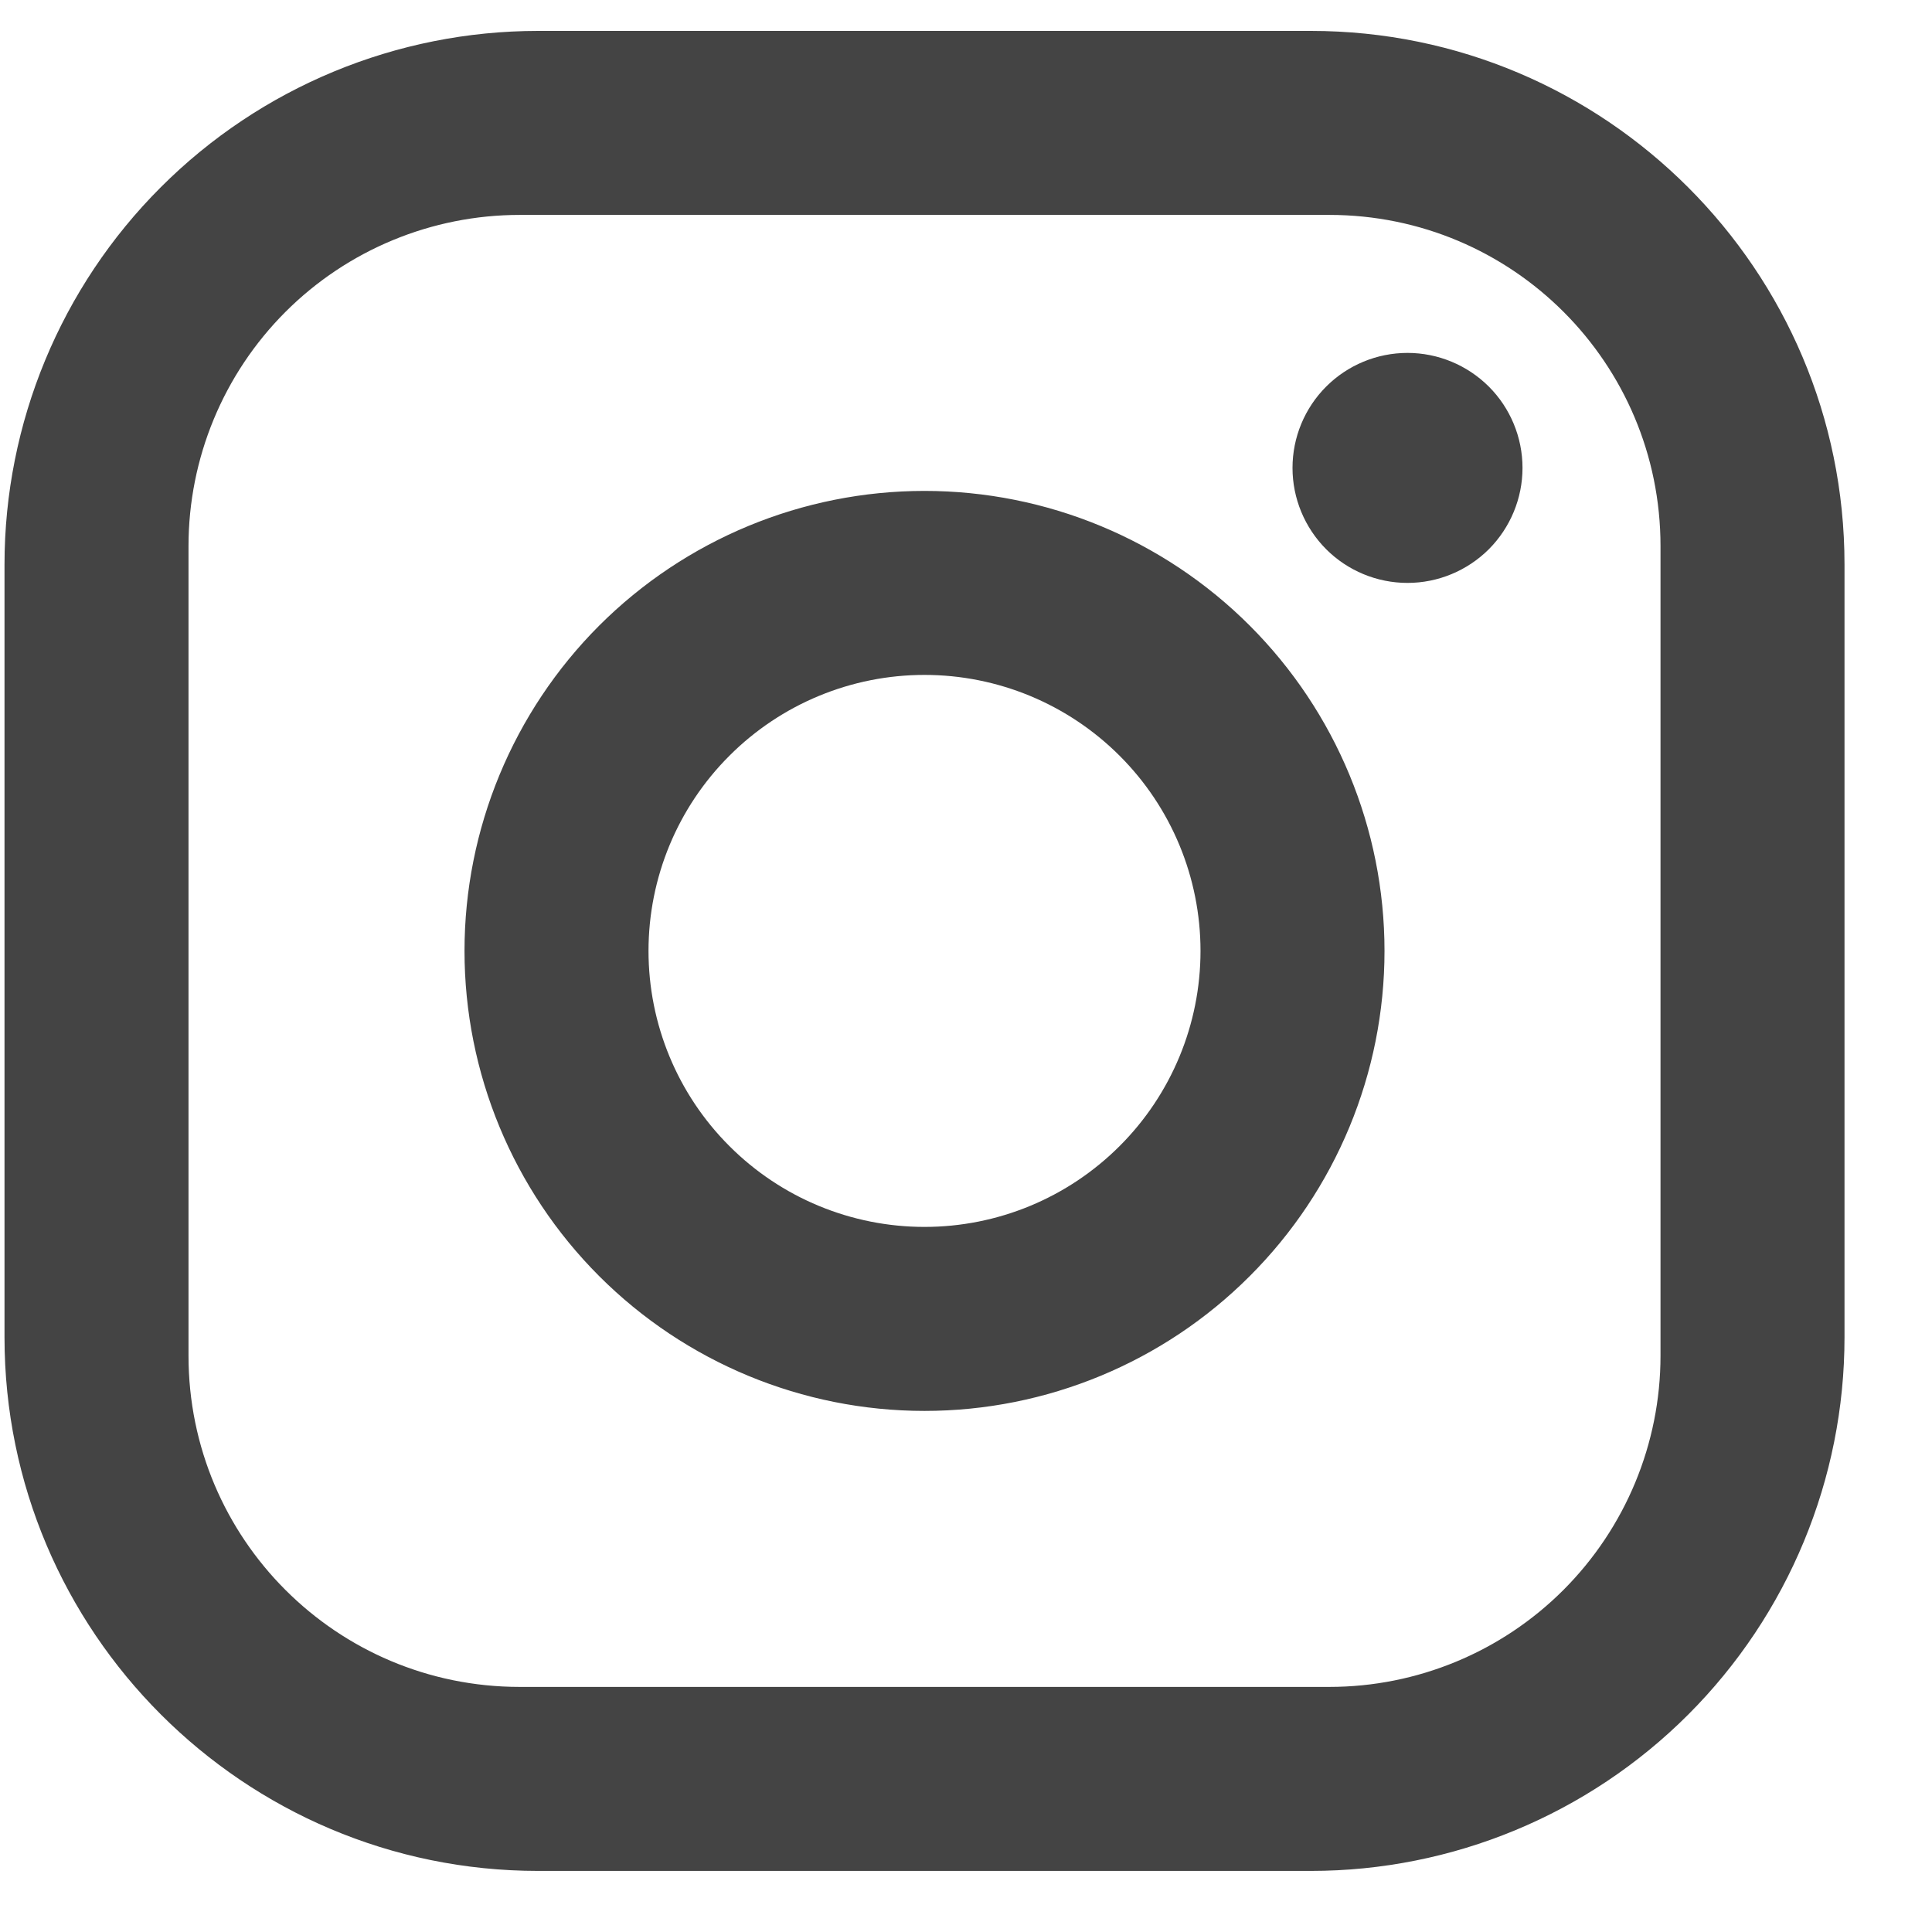 <svg width="21" height="21" viewBox="0 0 21 21" fill="none" xmlns="http://www.w3.org/2000/svg">
<path d="M5.849 0.336H14.249C17.449 0.336 20.049 2.936 20.049 6.136V14.536C20.049 16.074 19.438 17.549 18.35 18.637C17.262 19.725 15.787 20.336 14.249 20.336H5.849C2.649 20.336 0.049 17.736 0.049 14.536V6.136C0.049 4.598 0.66 3.122 1.748 2.035C2.835 0.947 4.311 0.336 5.849 0.336ZM5.649 2.336C4.694 2.336 3.778 2.715 3.103 3.39C2.428 4.065 2.049 4.981 2.049 5.936V14.736C2.049 16.726 3.659 18.336 5.649 18.336H14.449C15.404 18.336 16.319 17.957 16.994 17.282C17.669 16.606 18.049 15.691 18.049 14.736V5.936C18.049 3.946 16.439 2.336 14.449 2.336H5.649ZM15.299 3.836C15.63 3.836 15.948 3.968 16.183 4.202C16.417 4.436 16.549 4.754 16.549 5.086C16.549 5.417 16.417 5.735 16.183 5.97C15.948 6.204 15.63 6.336 15.299 6.336C14.967 6.336 14.649 6.204 14.415 5.97C14.181 5.735 14.049 5.417 14.049 5.086C14.049 4.754 14.181 4.436 14.415 4.202C14.649 3.968 14.967 3.836 15.299 3.836ZM10.049 5.336C11.375 5.336 12.647 5.863 13.584 6.8C14.522 7.738 15.049 9.01 15.049 10.336C15.049 11.662 14.522 12.934 13.584 13.871C12.647 14.809 11.375 15.336 10.049 15.336C8.723 15.336 7.451 14.809 6.513 13.871C5.576 12.934 5.049 11.662 5.049 10.336C5.049 9.01 5.576 7.738 6.513 6.8C7.451 5.863 8.723 5.336 10.049 5.336ZM10.049 7.336C9.253 7.336 8.49 7.652 7.928 8.215C7.365 8.777 7.049 9.54 7.049 10.336C7.049 11.132 7.365 11.895 7.928 12.457C8.49 13.02 9.253 13.336 10.049 13.336C10.845 13.336 11.607 13.02 12.17 12.457C12.733 11.895 13.049 11.132 13.049 10.336C13.049 9.54 12.733 8.777 12.17 8.215C11.607 7.652 10.845 7.336 10.049 7.336Z" fill="#444444"/>
</svg>
